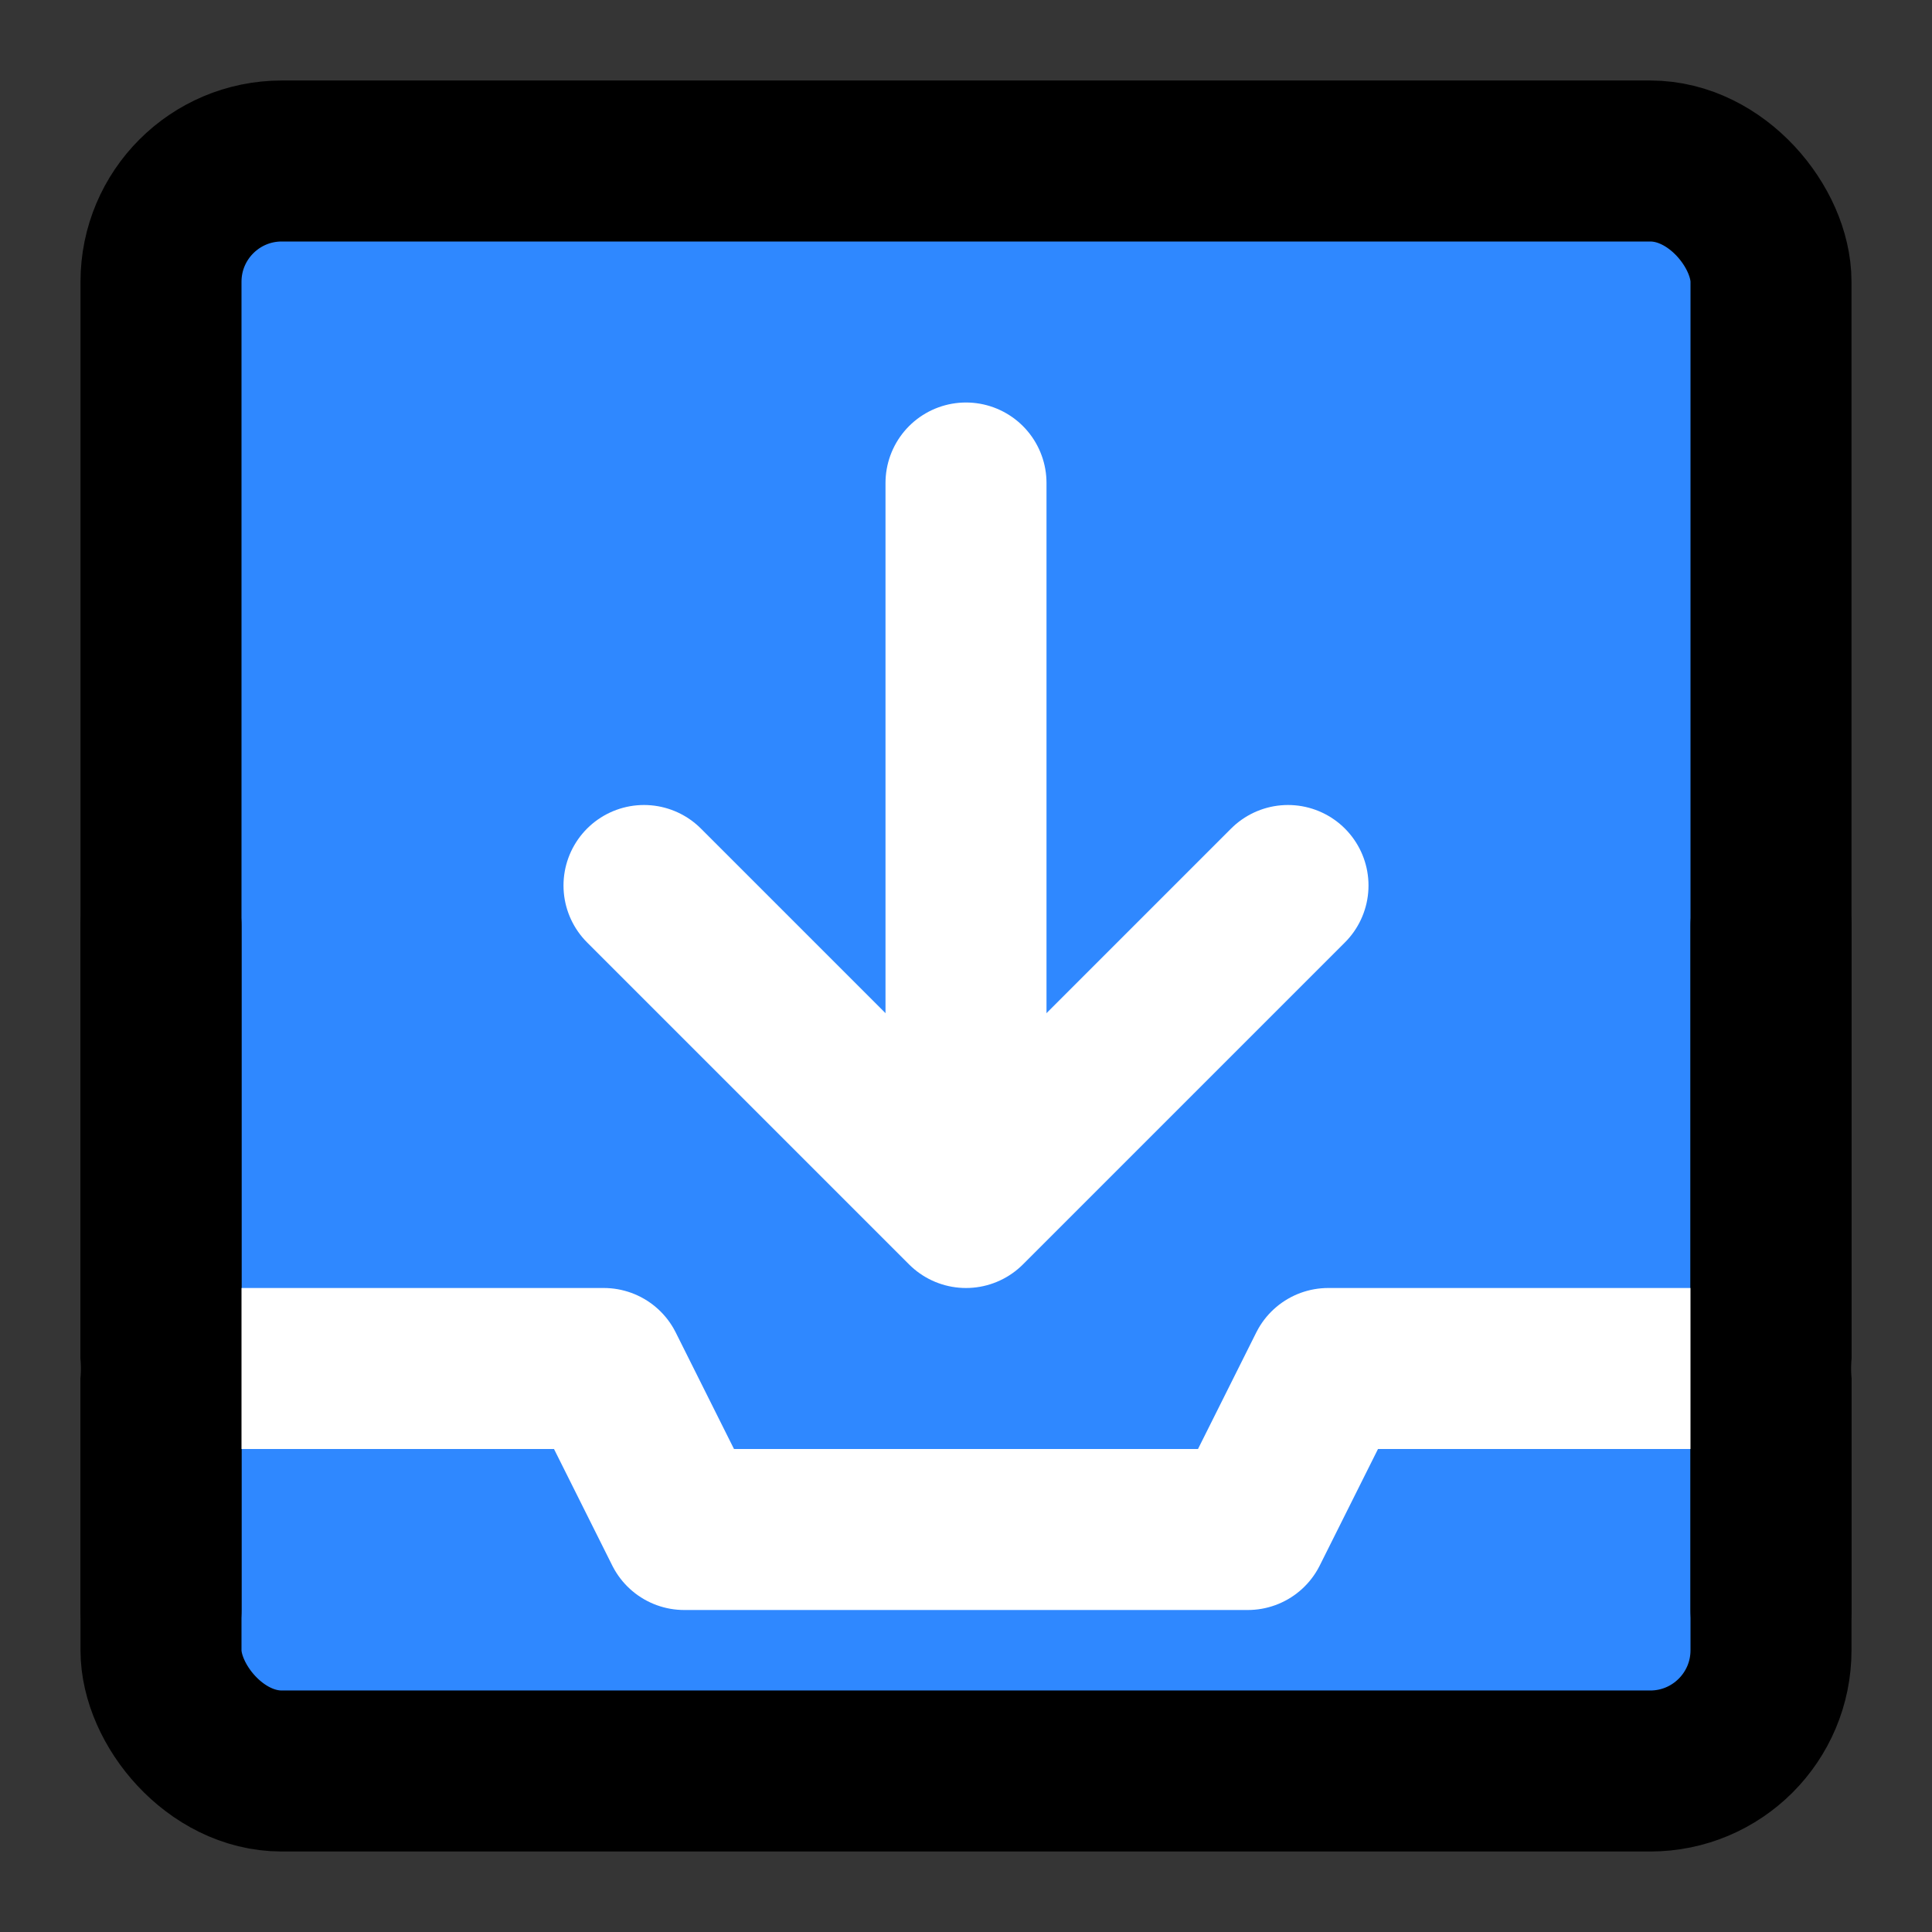 <?xml version="1.0" encoding="utf-8"?>
<svg width="800px" height="800px" viewBox="0 0 48 48" fill="none" xmlns="http://www.w3.org/2000/svg">
<rect x="0" y="0" width="48" height="48" fill="#333333" stroke="none"/>
<rect width="48" height="48" fill="white" fill-opacity="0.01"/>
<rect x="4" y="4" width="40" height="40" rx="3" fill="#2F88FF" stroke="#000000" stroke-width="4" stroke-linejoin="round"/>
<path d="M4 34L15 34L17 38H31L33 34L44 34" stroke="white" stroke-width="4" stroke-linecap="round" stroke-linejoin="round"/>
<path d="M44 40V23" stroke="#000000" stroke-width="4" stroke-linecap="round" stroke-linejoin="round"/>
<path d="M16 22L24 30L32 22" stroke="white" stroke-width="4" stroke-linecap="round" stroke-linejoin="round"/>
<path d="M24 29V12" stroke="white" stroke-width="4" stroke-linecap="round" stroke-linejoin="round"/>
<path d="M4 40V23" stroke="#000000" stroke-width="4" stroke-linecap="round" stroke-linejoin="round"/>
</svg>
